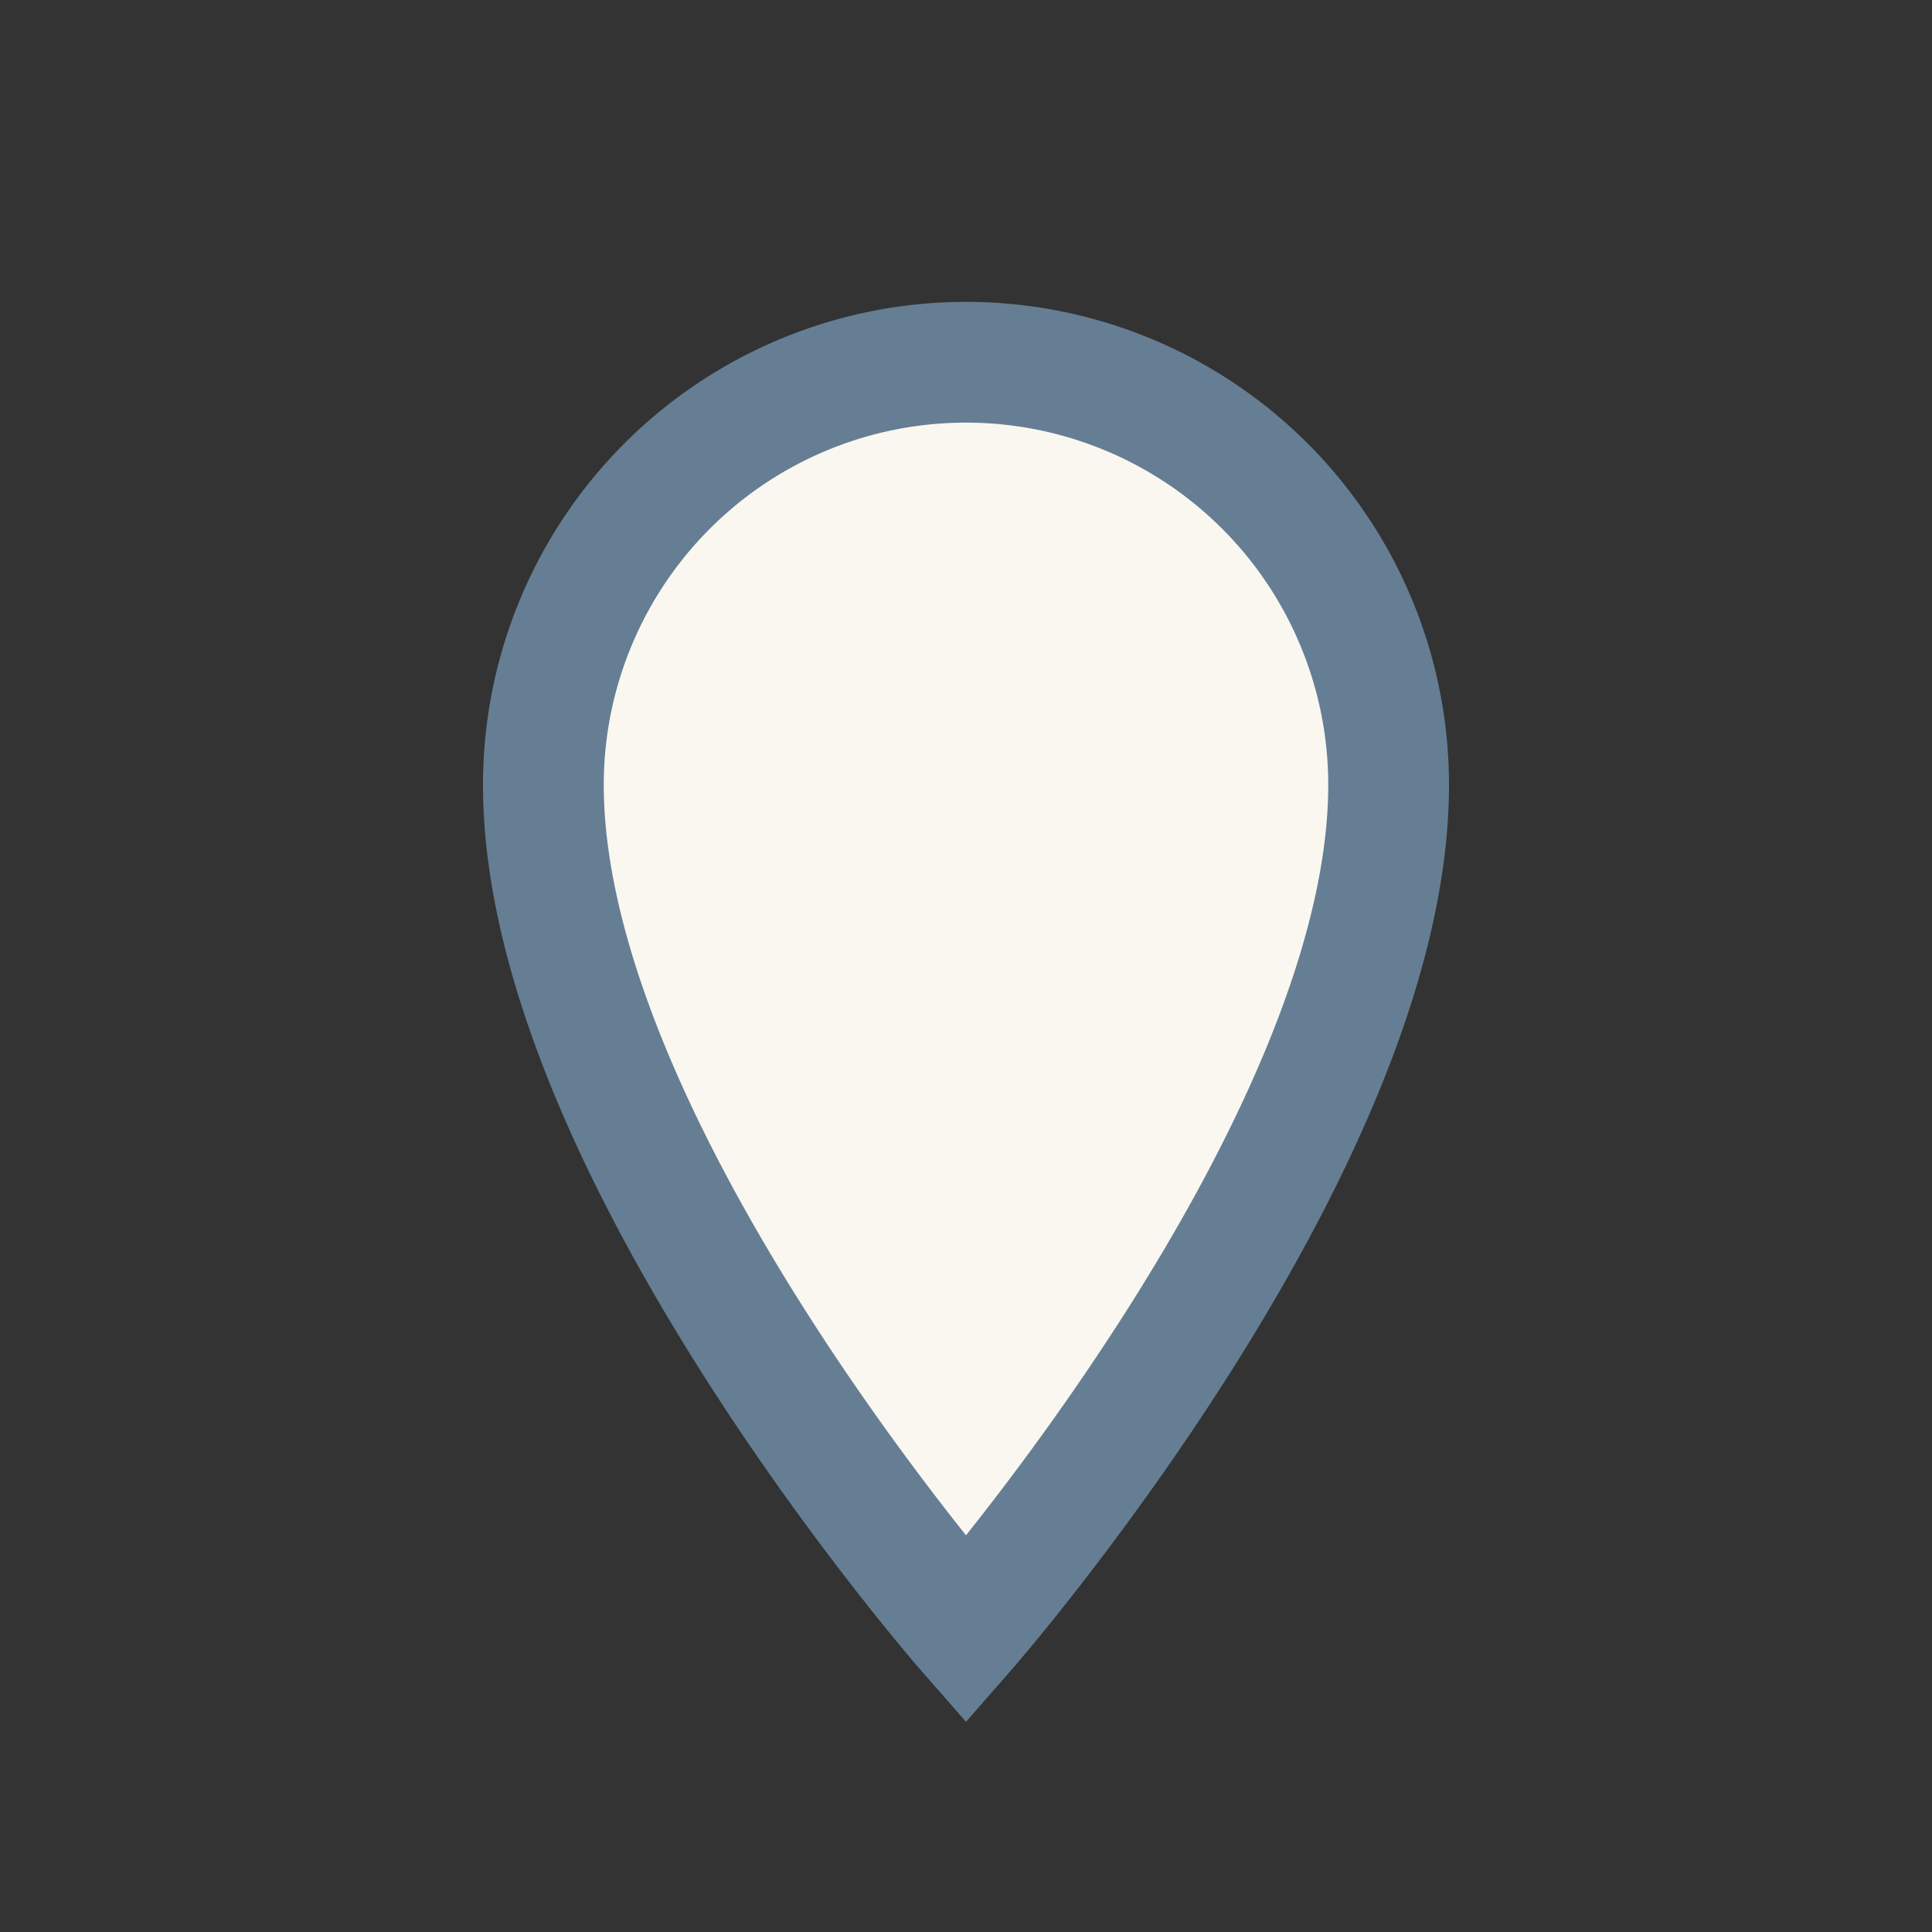 <?xml version="1.0" encoding="UTF-8"?>
<svg xmlns="http://www.w3.org/2000/svg" width="32" height="32" viewBox="0 0 32 32"><rect x="0" y="0" width="32" height="32" fill="#333333" stroke="none"/><circle cx="16" cy="13" r="5" fill="none" stroke="#25405B" stroke-width="2"/><path d="M16 27s-7-8-7-14a7 7 0 1114 0c0 6-7 14-7 14z" fill="#F9F7F0" stroke="#657E94" stroke-width="2"/></svg>